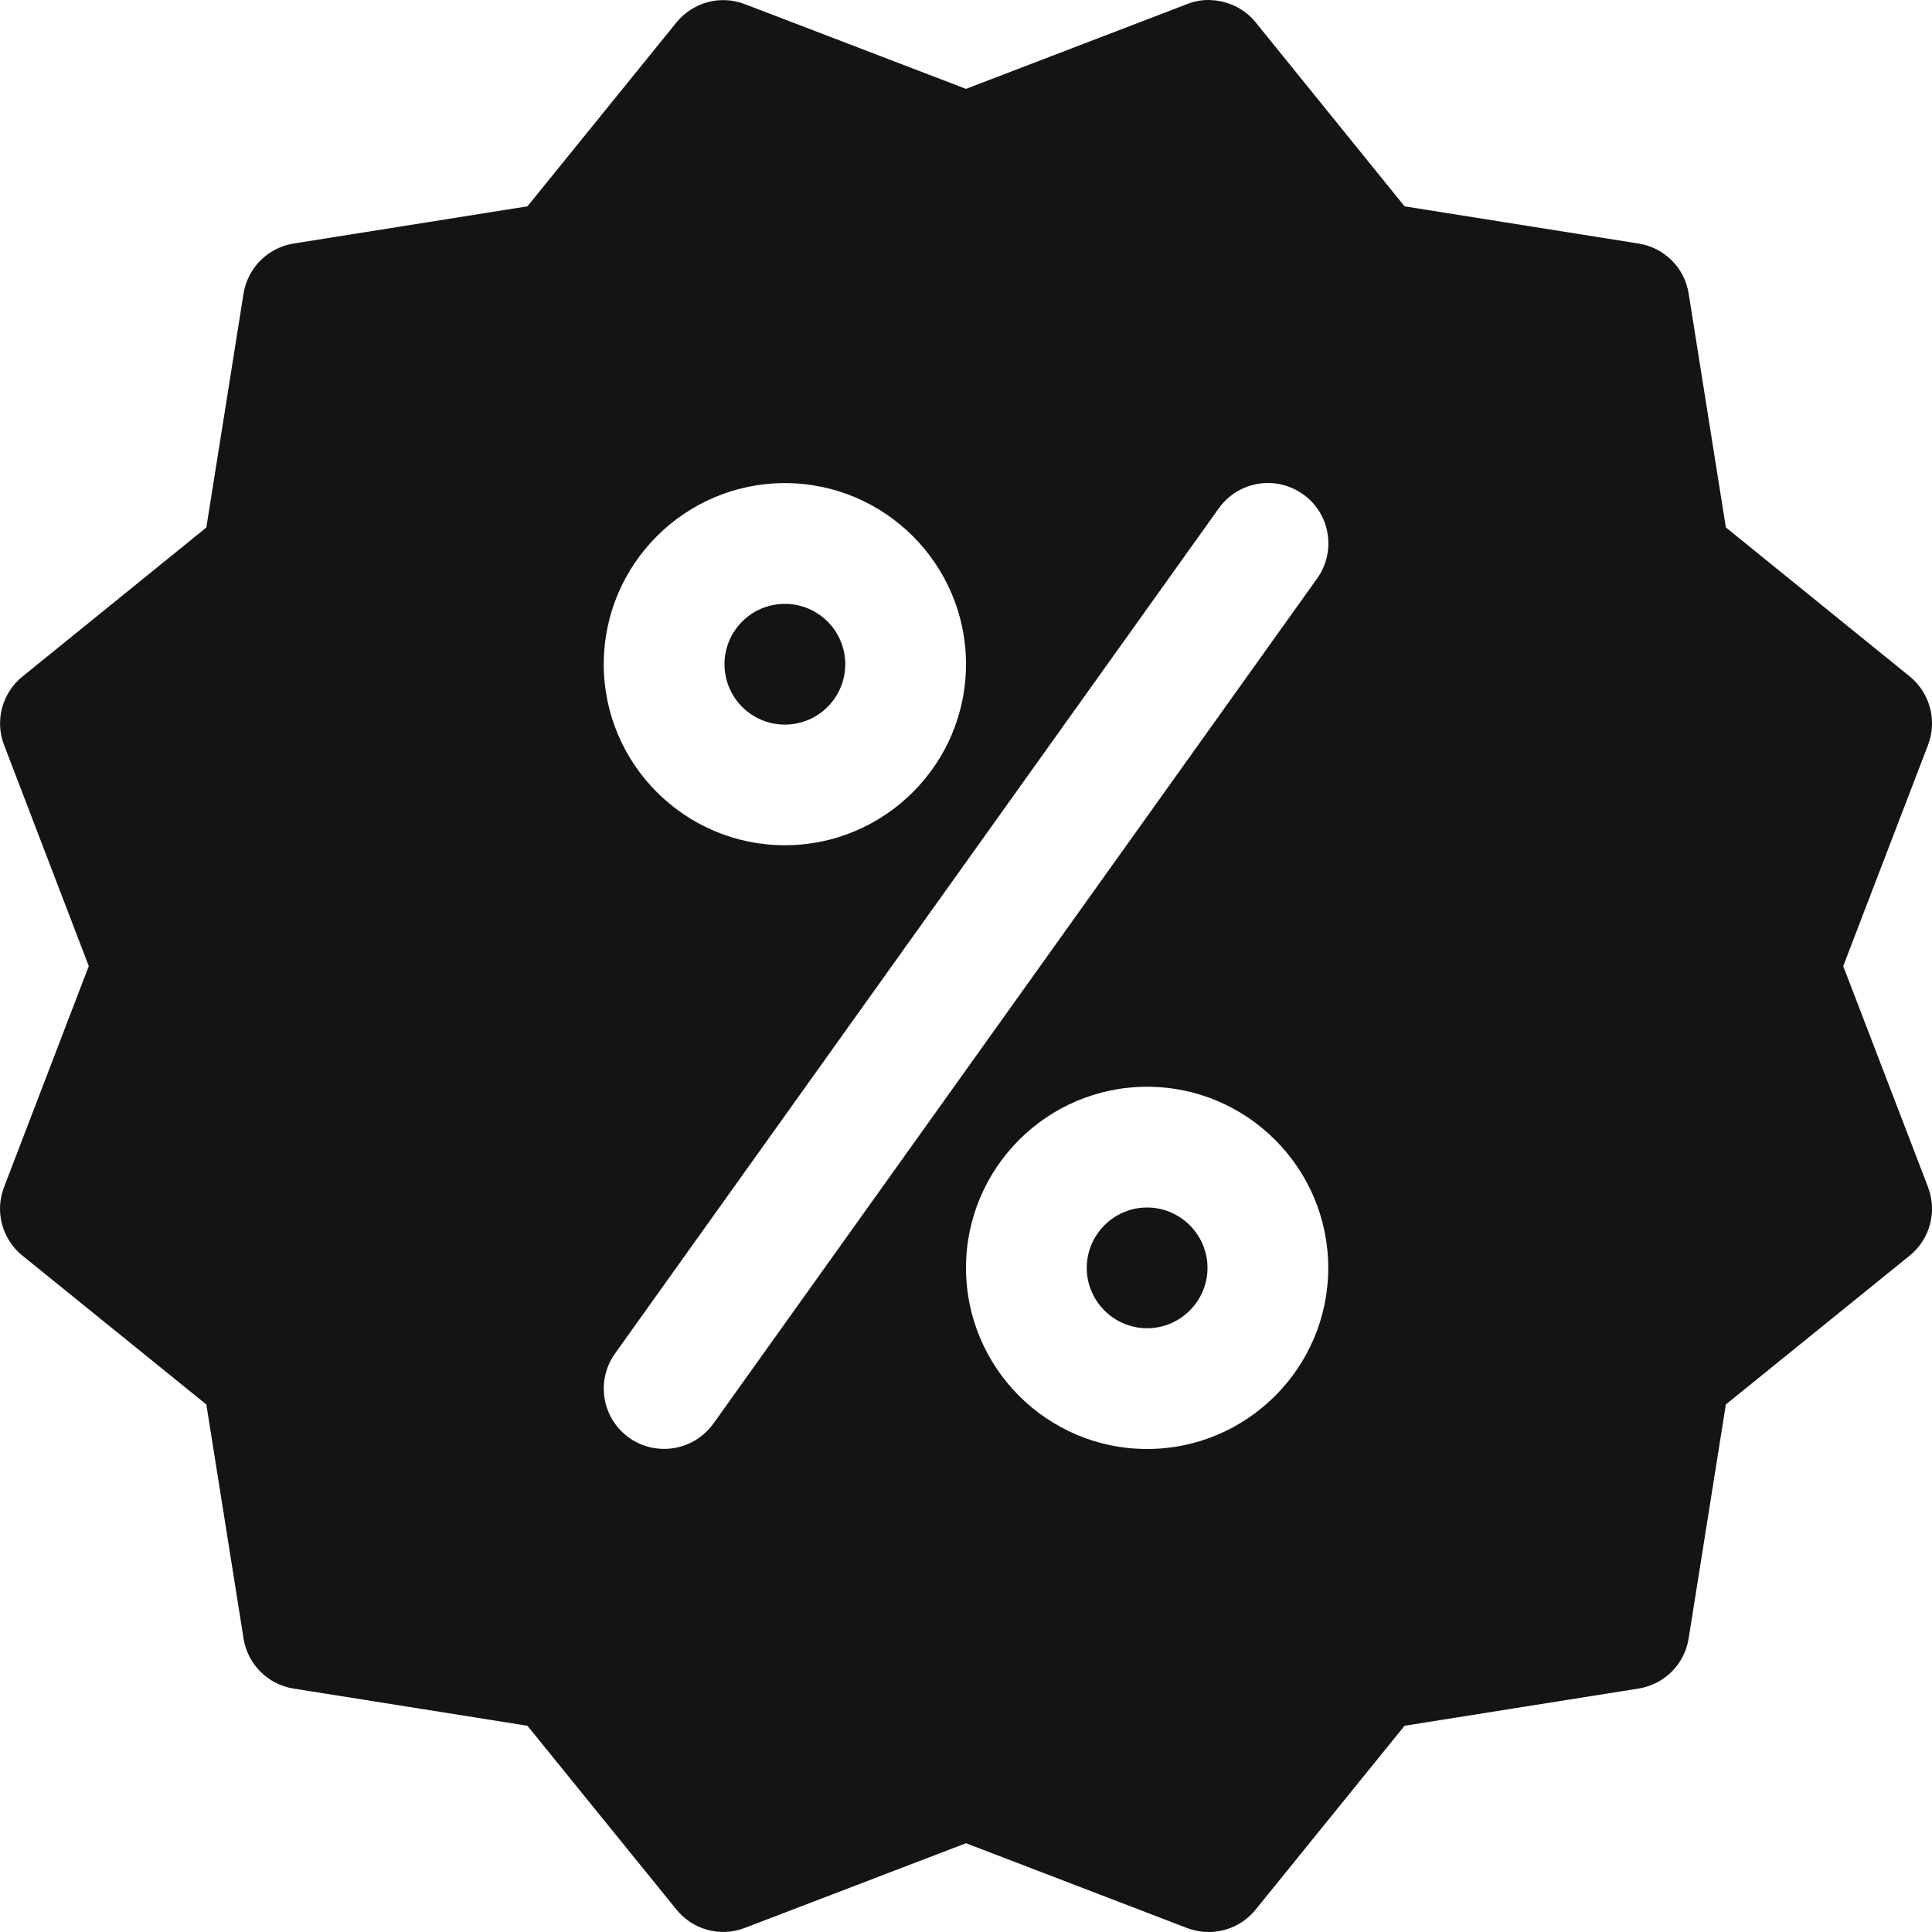 <svg width="20" height="20" viewBox="0 0 20 20" fill="none" xmlns="http://www.w3.org/2000/svg">
<path d="M12.529 0C12.448 -0.002 12.367 0.011 12.29 0.042L10 0.92L7.711 0.043C7.457 -0.055 7.174 0.023 7.002 0.233L5.46 2.136L3.039 2.521C2.773 2.564 2.563 2.774 2.521 3.04L2.136 5.461L0.232 7.004C0.022 7.174 -0.055 7.46 0.042 7.712L0.919 10.001L0.042 12.289C-0.056 12.542 0.022 12.828 0.232 12.998L2.136 14.539L2.521 16.96C2.563 17.228 2.772 17.438 3.039 17.48L5.46 17.865L7.002 19.767C7.174 19.98 7.46 20.055 7.712 19.957L10 19.081L12.289 19.959C12.361 19.986 12.436 20 12.512 20C12.696 20 12.877 19.919 12.999 19.767L14.54 17.865L16.961 17.48C17.229 17.438 17.439 17.228 17.481 16.96L17.866 14.539L19.769 12.998C19.98 12.827 20.055 12.542 19.959 12.289L19.081 10.001L19.959 7.712C20.055 7.46 19.98 7.174 19.769 7.002L17.866 5.46L17.481 3.039C17.439 2.772 17.229 2.563 16.961 2.521L14.54 2.136L12.999 0.232C12.882 0.087 12.707 0.006 12.529 0.001L12.529 0ZM13.143 5C13.264 5.003 13.384 5.042 13.49 5.117C13.771 5.317 13.835 5.708 13.635 5.988L7.385 14.737C7.261 14.908 7.07 14.999 6.875 14.999C6.749 14.999 6.622 14.962 6.512 14.883C6.231 14.682 6.166 14.292 6.367 14.011L12.617 5.262C12.743 5.086 12.943 4.995 13.143 5L13.143 5ZM8.125 5.001C9.159 5.001 10 5.842 10 6.876C10 7.909 9.159 8.75 8.125 8.75C7.091 8.75 6.25 7.909 6.25 6.876C6.25 5.842 7.091 5.001 8.125 5.001ZM8.125 6.251C7.78 6.251 7.5 6.531 7.5 6.876C7.5 7.221 7.78 7.501 8.125 7.501C8.47 7.501 8.75 7.221 8.75 6.876C8.75 6.531 8.47 6.251 8.125 6.251ZM11.875 11.25C12.908 11.25 13.75 12.091 13.75 13.125C13.75 14.159 12.908 15 11.875 15C10.841 15 10 14.159 10 13.125C10 12.091 10.841 11.25 11.875 11.25ZM11.875 12.5C11.531 12.5 11.25 12.781 11.25 13.125C11.25 13.469 11.531 13.75 11.875 13.75C12.218 13.75 12.5 13.469 12.5 13.125C12.5 12.781 12.218 12.5 11.875 12.5Z" fill="#151414"/>
</svg>
